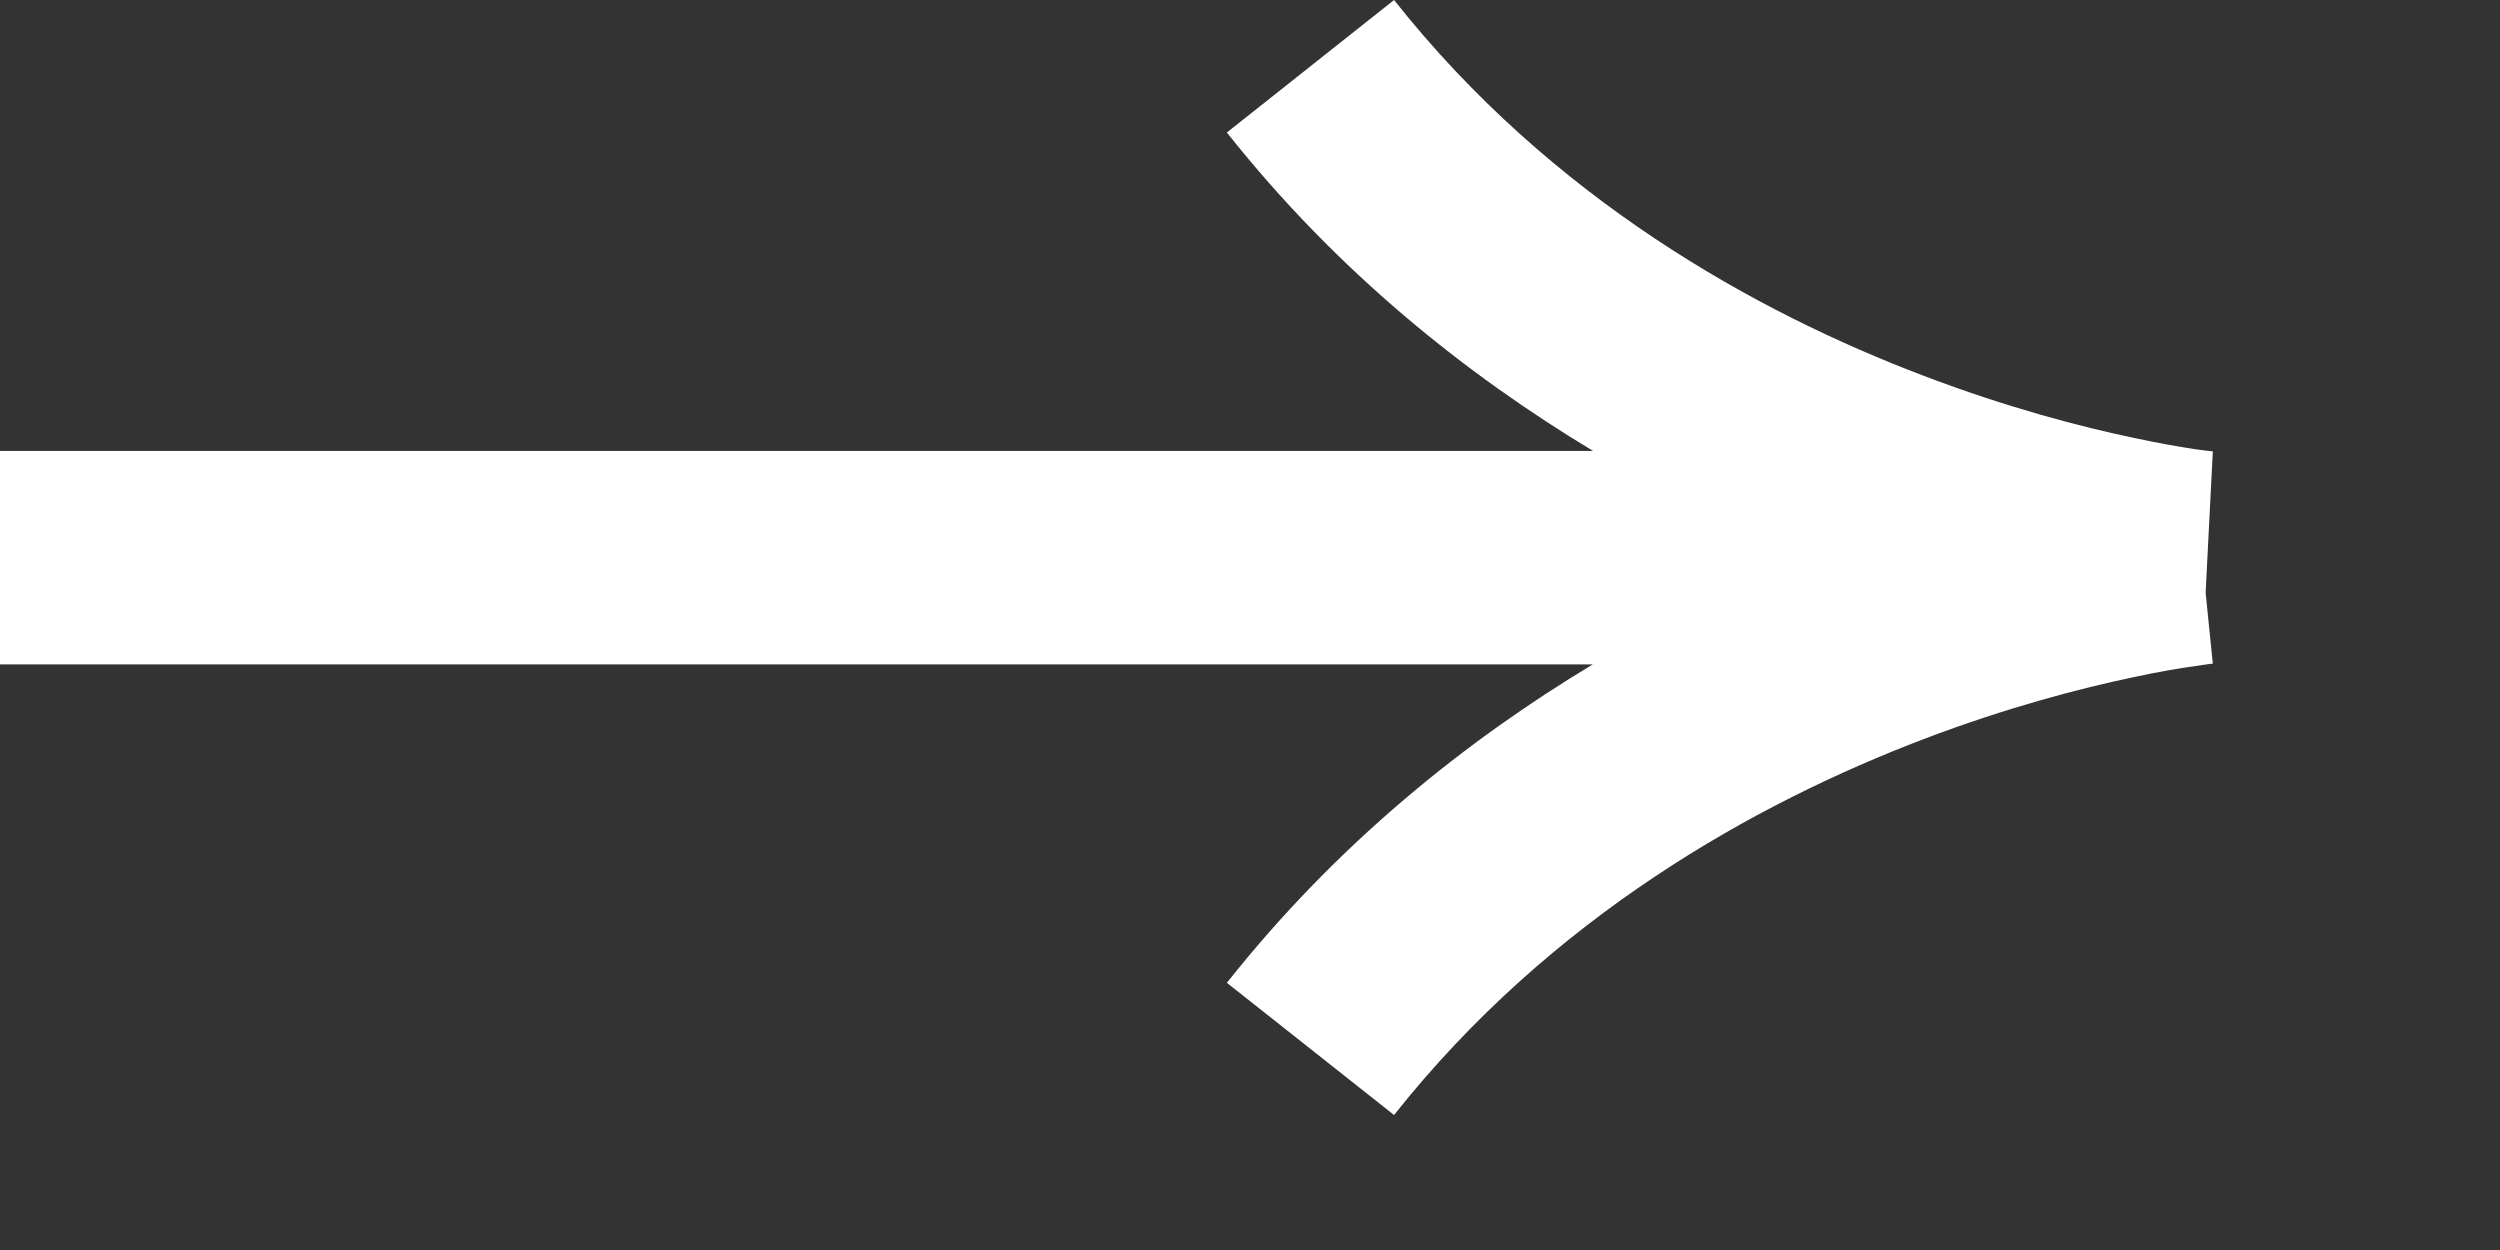 <?xml version="1.0" encoding="utf-8"?>
<svg xmlns="http://www.w3.org/2000/svg" fill="none" height="100%" overflow="visible" preserveAspectRatio="none" style="display: block;" viewBox="0 0 8 4" width="100%">
<rect x="0" y="0" width="8" height="4" fill="#333333" stroke="none"/>
<path d="M4.461 0C4.964 0.636 5.619 0.999 6.157 1.203C6.425 1.305 6.66 1.366 6.827 1.401C6.91 1.419 6.977 1.43 7.021 1.437C7.042 1.44 7.059 1.442 7.069 1.443C7.074 1.444 7.078 1.444 7.08 1.444H7.081L7.058 1.897L7.081 2.124H7.08C7.078 2.124 7.074 2.124 7.069 2.125C7.059 2.126 7.042 2.129 7.021 2.132C6.977 2.138 6.91 2.149 6.827 2.167C6.66 2.202 6.424 2.263 6.156 2.365C5.618 2.57 4.964 2.933 4.461 3.568L3.926 3.145C4.28 2.698 4.693 2.369 5.097 2.126H0V1.443H5.098C4.694 1.2 4.28 0.871 3.926 0.424L4.461 0Z" fill="white" id="Union"/>
</svg>